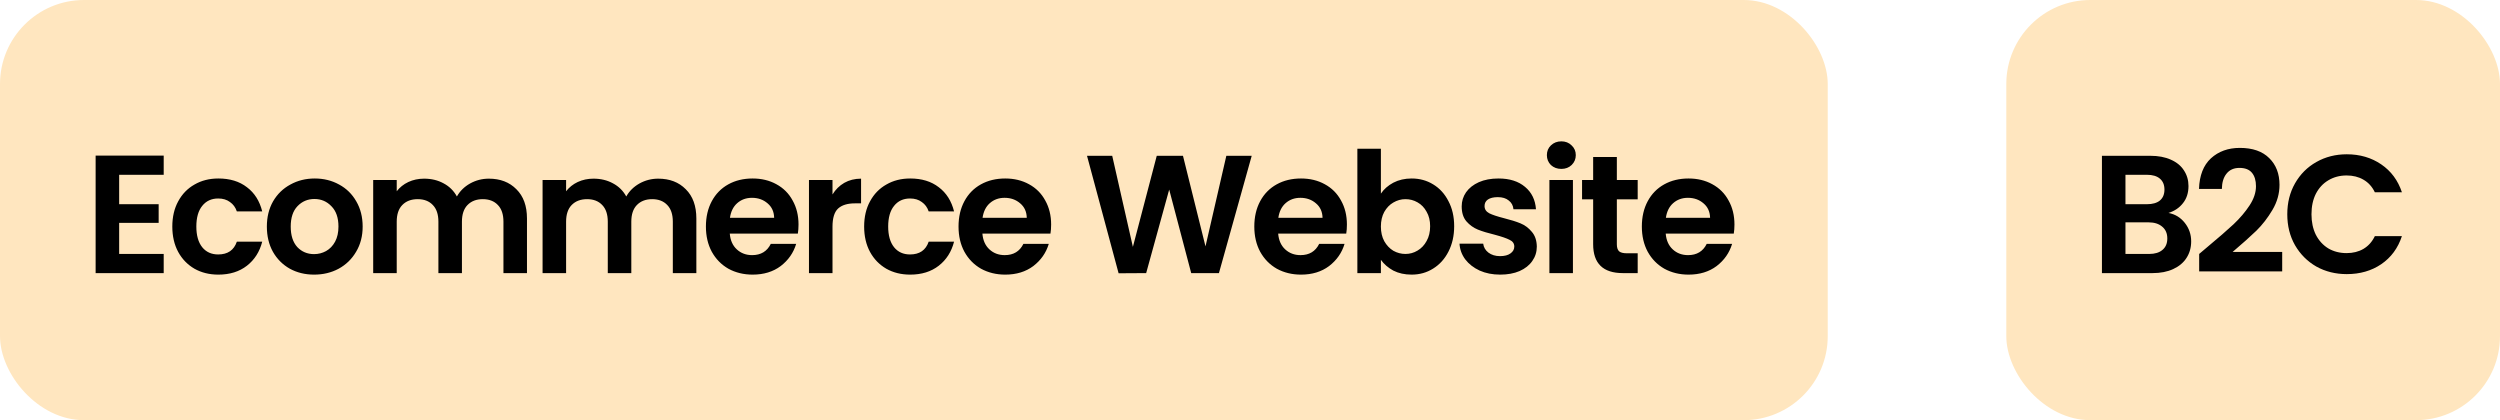<svg width="238" height="40" viewBox="0 0 238 40" fill="none" xmlns="http://www.w3.org/2000/svg">
<rect width="174" height="40" rx="8" fill="#FFE6BF"/>
<path d="M11.344 16.64V19.44H15.104V21.216H11.344V24.176H15.584V26H9.104V14.816H15.584V16.64H11.344ZM16.404 21.568C16.404 20.651 16.59 19.851 16.964 19.168C17.337 18.475 17.854 17.941 18.516 17.568C19.177 17.184 19.934 16.992 20.788 16.992C21.886 16.992 22.793 17.269 23.508 17.824C24.233 18.368 24.718 19.136 24.964 20.128H22.548C22.42 19.744 22.201 19.445 21.892 19.232C21.593 19.008 21.22 18.896 20.772 18.896C20.132 18.896 19.625 19.131 19.252 19.6C18.878 20.059 18.692 20.715 18.692 21.568C18.692 22.411 18.878 23.067 19.252 23.536C19.625 23.995 20.132 24.224 20.772 24.224C21.678 24.224 22.27 23.819 22.548 23.008H24.964C24.718 23.968 24.233 24.731 23.508 25.296C22.782 25.861 21.876 26.144 20.788 26.144C19.934 26.144 19.177 25.957 18.516 25.584C17.854 25.2 17.337 24.667 16.964 23.984C16.59 23.291 16.404 22.485 16.404 21.568ZM29.901 26.144C29.047 26.144 28.279 25.957 27.597 25.584C26.914 25.2 26.375 24.661 25.981 23.968C25.597 23.275 25.405 22.475 25.405 21.568C25.405 20.661 25.602 19.861 25.997 19.168C26.402 18.475 26.951 17.941 27.645 17.568C28.338 17.184 29.111 16.992 29.965 16.992C30.818 16.992 31.591 17.184 32.285 17.568C32.978 17.941 33.522 18.475 33.917 19.168C34.322 19.861 34.525 20.661 34.525 21.568C34.525 22.475 34.317 23.275 33.901 23.968C33.495 24.661 32.941 25.2 32.237 25.584C31.543 25.957 30.765 26.144 29.901 26.144ZM29.901 24.192C30.306 24.192 30.685 24.096 31.037 23.904C31.399 23.701 31.687 23.403 31.901 23.008C32.114 22.613 32.221 22.133 32.221 21.568C32.221 20.725 31.997 20.08 31.549 19.632C31.111 19.173 30.573 18.944 29.933 18.944C29.293 18.944 28.754 19.173 28.317 19.632C27.89 20.08 27.677 20.725 27.677 21.568C27.677 22.411 27.885 23.061 28.301 23.52C28.727 23.968 29.261 24.192 29.901 24.192ZM46.536 17.008C47.624 17.008 48.498 17.344 49.16 18.016C49.832 18.677 50.168 19.605 50.168 20.8V26H47.928V21.104C47.928 20.411 47.752 19.883 47.4 19.52C47.048 19.147 46.568 18.96 45.96 18.96C45.352 18.96 44.866 19.147 44.504 19.52C44.152 19.883 43.976 20.411 43.976 21.104V26H41.736V21.104C41.736 20.411 41.56 19.883 41.208 19.52C40.856 19.147 40.376 18.96 39.768 18.96C39.149 18.96 38.658 19.147 38.296 19.52C37.944 19.883 37.768 20.411 37.768 21.104V26H35.528V17.136H37.768V18.208C38.056 17.835 38.424 17.541 38.872 17.328C39.33 17.115 39.832 17.008 40.376 17.008C41.069 17.008 41.688 17.157 42.232 17.456C42.776 17.744 43.197 18.16 43.496 18.704C43.784 18.192 44.2 17.781 44.744 17.472C45.298 17.163 45.896 17.008 46.536 17.008ZM62.661 17.008C63.749 17.008 64.624 17.344 65.285 18.016C65.957 18.677 66.293 19.605 66.293 20.8V26H64.053V21.104C64.053 20.411 63.877 19.883 63.525 19.52C63.173 19.147 62.693 18.96 62.085 18.96C61.477 18.96 60.992 19.147 60.629 19.52C60.277 19.883 60.101 20.411 60.101 21.104V26H57.861V21.104C57.861 20.411 57.685 19.883 57.333 19.52C56.981 19.147 56.501 18.96 55.893 18.96C55.275 18.96 54.784 19.147 54.421 19.52C54.069 19.883 53.893 20.411 53.893 21.104V26H51.653V17.136H53.893V18.208C54.181 17.835 54.549 17.541 54.997 17.328C55.456 17.115 55.957 17.008 56.501 17.008C57.195 17.008 57.813 17.157 58.357 17.456C58.901 17.744 59.323 18.16 59.621 18.704C59.909 18.192 60.325 17.781 60.869 17.472C61.424 17.163 62.021 17.008 62.661 17.008ZM76.019 21.376C76.019 21.696 75.998 21.984 75.955 22.24H69.475C69.528 22.88 69.752 23.381 70.147 23.744C70.542 24.107 71.027 24.288 71.603 24.288C72.435 24.288 73.027 23.931 73.379 23.216H75.795C75.539 24.069 75.048 24.773 74.323 25.328C73.598 25.872 72.707 26.144 71.651 26.144C70.798 26.144 70.03 25.957 69.347 25.584C68.675 25.2 68.147 24.661 67.763 23.968C67.39 23.275 67.203 22.475 67.203 21.568C67.203 20.651 67.39 19.845 67.763 19.152C68.136 18.459 68.659 17.925 69.331 17.552C70.003 17.179 70.776 16.992 71.651 16.992C72.494 16.992 73.246 17.173 73.907 17.536C74.579 17.899 75.096 18.416 75.459 19.088C75.832 19.749 76.019 20.512 76.019 21.376ZM73.699 20.736C73.688 20.16 73.48 19.701 73.075 19.36C72.67 19.008 72.174 18.832 71.587 18.832C71.032 18.832 70.563 19.003 70.179 19.344C69.806 19.675 69.576 20.139 69.491 20.736H73.699ZM79.254 18.512C79.542 18.043 79.915 17.675 80.374 17.408C80.843 17.141 81.377 17.008 81.974 17.008V19.36H81.382C80.678 19.36 80.145 19.525 79.782 19.856C79.43 20.187 79.254 20.763 79.254 21.584V26H77.014V17.136H79.254V18.512ZM82.267 21.568C82.267 20.651 82.453 19.851 82.827 19.168C83.2 18.475 83.717 17.941 84.379 17.568C85.04 17.184 85.797 16.992 86.651 16.992C87.749 16.992 88.656 17.269 89.371 17.824C90.096 18.368 90.581 19.136 90.827 20.128H88.411C88.283 19.744 88.064 19.445 87.755 19.232C87.456 19.008 87.083 18.896 86.635 18.896C85.995 18.896 85.488 19.131 85.115 19.6C84.741 20.059 84.555 20.715 84.555 21.568C84.555 22.411 84.741 23.067 85.115 23.536C85.488 23.995 85.995 24.224 86.635 24.224C87.541 24.224 88.133 23.819 88.411 23.008H90.827C90.581 23.968 90.096 24.731 89.371 25.296C88.645 25.861 87.739 26.144 86.651 26.144C85.797 26.144 85.04 25.957 84.379 25.584C83.717 25.2 83.2 24.667 82.827 23.984C82.453 23.291 82.267 22.485 82.267 21.568ZM100.068 21.376C100.068 21.696 100.046 21.984 100.004 22.24H93.524C93.577 22.88 93.801 23.381 94.196 23.744C94.59 24.107 95.076 24.288 95.652 24.288C96.484 24.288 97.076 23.931 97.428 23.216H99.844C99.588 24.069 99.097 24.773 98.372 25.328C97.646 25.872 96.756 26.144 95.7 26.144C94.846 26.144 94.078 25.957 93.396 25.584C92.724 25.2 92.196 24.661 91.812 23.968C91.438 23.275 91.252 22.475 91.252 21.568C91.252 20.651 91.438 19.845 91.812 19.152C92.185 18.459 92.708 17.925 93.38 17.552C94.052 17.179 94.825 16.992 95.7 16.992C96.542 16.992 97.294 17.173 97.956 17.536C98.628 17.899 99.145 18.416 99.508 19.088C99.881 19.749 100.068 20.512 100.068 21.376ZM97.748 20.736C97.737 20.16 97.529 19.701 97.124 19.36C96.718 19.008 96.222 18.832 95.636 18.832C95.081 18.832 94.612 19.003 94.228 19.344C93.854 19.675 93.625 20.139 93.54 20.736H97.748ZM119.163 14.832L116.043 26H113.403L111.307 18.048L109.115 26L106.491 26.016L103.483 14.832H105.883L107.851 23.504L110.123 14.832H112.619L114.763 23.456L116.747 14.832H119.163ZM128.226 21.376C128.226 21.696 128.205 21.984 128.162 22.24H121.682C121.735 22.88 121.959 23.381 122.354 23.744C122.749 24.107 123.234 24.288 123.81 24.288C124.642 24.288 125.234 23.931 125.586 23.216H128.002C127.746 24.069 127.255 24.773 126.53 25.328C125.805 25.872 124.914 26.144 123.858 26.144C123.005 26.144 122.237 25.957 121.554 25.584C120.882 25.2 120.354 24.661 119.97 23.968C119.597 23.275 119.41 22.475 119.41 21.568C119.41 20.651 119.597 19.845 119.97 19.152C120.343 18.459 120.866 17.925 121.538 17.552C122.21 17.179 122.983 16.992 123.858 16.992C124.701 16.992 125.453 17.173 126.114 17.536C126.786 17.899 127.303 18.416 127.666 19.088C128.039 19.749 128.226 20.512 128.226 21.376ZM125.906 20.736C125.895 20.16 125.687 19.701 125.282 19.36C124.877 19.008 124.381 18.832 123.794 18.832C123.239 18.832 122.77 19.003 122.386 19.344C122.013 19.675 121.783 20.139 121.698 20.736H125.906ZM131.461 18.432C131.749 18.005 132.144 17.659 132.645 17.392C133.157 17.125 133.738 16.992 134.389 16.992C135.146 16.992 135.829 17.179 136.437 17.552C137.056 17.925 137.541 18.459 137.893 19.152C138.256 19.835 138.437 20.629 138.437 21.536C138.437 22.443 138.256 23.248 137.893 23.952C137.541 24.645 137.056 25.184 136.437 25.568C135.829 25.952 135.146 26.144 134.389 26.144C133.728 26.144 133.146 26.016 132.645 25.76C132.154 25.493 131.76 25.152 131.461 24.736V26H129.221V14.16H131.461V18.432ZM136.149 21.536C136.149 21.003 136.037 20.544 135.813 20.16C135.6 19.765 135.312 19.467 134.949 19.264C134.597 19.061 134.213 18.96 133.797 18.96C133.392 18.96 133.008 19.067 132.645 19.28C132.293 19.483 132.005 19.781 131.781 20.176C131.568 20.571 131.461 21.035 131.461 21.568C131.461 22.101 131.568 22.565 131.781 22.96C132.005 23.355 132.293 23.659 132.645 23.872C133.008 24.075 133.392 24.176 133.797 24.176C134.213 24.176 134.597 24.069 134.949 23.856C135.312 23.643 135.6 23.339 135.813 22.944C136.037 22.549 136.149 22.08 136.149 21.536ZM142.817 26.144C142.091 26.144 141.441 26.016 140.865 25.76C140.289 25.493 139.83 25.136 139.489 24.688C139.158 24.24 138.977 23.744 138.945 23.2H141.201C141.243 23.541 141.409 23.824 141.697 24.048C141.995 24.272 142.363 24.384 142.801 24.384C143.227 24.384 143.558 24.299 143.793 24.128C144.038 23.957 144.161 23.739 144.161 23.472C144.161 23.184 144.011 22.971 143.713 22.832C143.425 22.683 142.961 22.523 142.321 22.352C141.659 22.192 141.115 22.027 140.689 21.856C140.273 21.685 139.91 21.424 139.601 21.072C139.302 20.72 139.153 20.245 139.153 19.648C139.153 19.157 139.291 18.709 139.569 18.304C139.857 17.899 140.262 17.579 140.785 17.344C141.318 17.109 141.942 16.992 142.657 16.992C143.713 16.992 144.555 17.259 145.185 17.792C145.814 18.315 146.161 19.024 146.225 19.92H144.081C144.049 19.568 143.899 19.291 143.633 19.088C143.377 18.875 143.03 18.768 142.593 18.768C142.187 18.768 141.873 18.843 141.649 18.992C141.435 19.141 141.329 19.349 141.329 19.616C141.329 19.915 141.478 20.144 141.777 20.304C142.075 20.453 142.539 20.608 143.169 20.768C143.809 20.928 144.337 21.093 144.753 21.264C145.169 21.435 145.526 21.701 145.825 22.064C146.134 22.416 146.294 22.885 146.305 23.472C146.305 23.984 146.161 24.443 145.873 24.848C145.595 25.253 145.19 25.573 144.657 25.808C144.134 26.032 143.521 26.144 142.817 26.144ZM148.639 16.08C148.245 16.08 147.914 15.957 147.647 15.712C147.391 15.456 147.263 15.141 147.263 14.768C147.263 14.395 147.391 14.085 147.647 13.84C147.914 13.584 148.245 13.456 148.639 13.456C149.034 13.456 149.359 13.584 149.615 13.84C149.882 14.085 150.015 14.395 150.015 14.768C150.015 15.141 149.882 15.456 149.615 15.712C149.359 15.957 149.034 16.08 148.639 16.08ZM149.743 17.136V26H147.503V17.136H149.743ZM153.924 18.976V23.264C153.924 23.563 153.994 23.781 154.132 23.92C154.282 24.048 154.527 24.112 154.868 24.112H155.908V26H154.5C152.612 26 151.668 25.083 151.668 23.248V18.976H150.612V17.136H151.668V14.944H153.924V17.136H155.908V18.976H153.924ZM165.12 21.376C165.12 21.696 165.098 21.984 165.056 22.24H158.576C158.629 22.88 158.853 23.381 159.248 23.744C159.642 24.107 160.128 24.288 160.704 24.288C161.536 24.288 162.128 23.931 162.48 23.216H164.896C164.64 24.069 164.149 24.773 163.424 25.328C162.698 25.872 161.808 26.144 160.752 26.144C159.898 26.144 159.13 25.957 158.448 25.584C157.776 25.2 157.248 24.661 156.864 23.968C156.49 23.275 156.304 22.475 156.304 21.568C156.304 20.651 156.49 19.845 156.864 19.152C157.237 18.459 157.76 17.925 158.432 17.552C159.104 17.179 159.877 16.992 160.752 16.992C161.594 16.992 162.346 17.173 163.008 17.536C163.68 17.899 164.197 18.416 164.56 19.088C164.933 19.749 165.12 20.512 165.12 21.376ZM162.8 20.736C162.789 20.16 162.581 19.701 162.176 19.36C161.77 19.008 161.274 18.832 160.688 18.832C160.133 18.832 159.664 19.003 159.28 19.344C158.906 19.675 158.677 20.139 158.592 20.736H162.8Z" fill="black"/>
<rect x="191" width="47" height="40" rx="8" fill="#FFE6BF"/>
<path d="M206.44 20.272C207.069 20.389 207.587 20.704 207.992 21.216C208.397 21.728 208.6 22.315 208.6 22.976C208.6 23.573 208.451 24.101 208.152 24.56C207.864 25.008 207.443 25.36 206.888 25.616C206.333 25.872 205.677 26 204.92 26H200.104V14.832H204.712C205.469 14.832 206.12 14.955 206.664 15.2C207.219 15.445 207.635 15.787 207.912 16.224C208.2 16.661 208.344 17.157 208.344 17.712C208.344 18.363 208.168 18.907 207.816 19.344C207.475 19.781 207.016 20.091 206.44 20.272ZM202.344 19.44H204.392C204.925 19.44 205.336 19.323 205.624 19.088C205.912 18.843 206.056 18.496 206.056 18.048C206.056 17.6 205.912 17.253 205.624 17.008C205.336 16.763 204.925 16.64 204.392 16.64H202.344V19.44ZM204.6 24.176C205.144 24.176 205.565 24.048 205.864 23.792C206.173 23.536 206.328 23.173 206.328 22.704C206.328 22.224 206.168 21.851 205.848 21.584C205.528 21.307 205.096 21.168 204.552 21.168H202.344V24.176H204.6ZM210.193 23.472C211.217 22.619 212.033 21.909 212.641 21.344C213.249 20.768 213.756 20.171 214.161 19.552C214.567 18.933 214.769 18.325 214.769 17.728C214.769 17.184 214.641 16.757 214.385 16.448C214.129 16.139 213.735 15.984 213.201 15.984C212.668 15.984 212.257 16.165 211.969 16.528C211.681 16.88 211.532 17.365 211.521 17.984H209.345C209.388 16.704 209.767 15.733 210.481 15.072C211.207 14.411 212.124 14.08 213.233 14.08C214.449 14.08 215.383 14.405 216.033 15.056C216.684 15.696 217.009 16.544 217.009 17.6C217.009 18.432 216.785 19.227 216.337 19.984C215.889 20.741 215.377 21.403 214.801 21.968C214.225 22.523 213.473 23.195 212.545 23.984H217.265V25.84H209.361V24.176L210.193 23.472ZM217.749 20.4C217.749 19.301 217.994 18.32 218.485 17.456C218.986 16.581 219.663 15.904 220.517 15.424C221.381 14.933 222.346 14.688 223.413 14.688C224.661 14.688 225.754 15.008 226.693 15.648C227.631 16.288 228.287 17.173 228.661 18.304H226.085C225.829 17.771 225.466 17.371 224.997 17.104C224.538 16.837 224.005 16.704 223.397 16.704C222.746 16.704 222.165 16.859 221.653 17.168C221.151 17.467 220.757 17.893 220.469 18.448C220.191 19.003 220.053 19.653 220.053 20.4C220.053 21.136 220.191 21.787 220.469 22.352C220.757 22.907 221.151 23.339 221.653 23.648C222.165 23.947 222.746 24.096 223.397 24.096C224.005 24.096 224.538 23.963 224.997 23.696C225.466 23.419 225.829 23.013 226.085 22.48H228.661C228.287 23.621 227.631 24.512 226.693 25.152C225.765 25.781 224.671 26.096 223.413 26.096C222.346 26.096 221.381 25.856 220.517 25.376C219.663 24.885 218.986 24.208 218.485 23.344C217.994 22.48 217.749 21.499 217.749 20.4Z" fill="black"/>
</svg>
